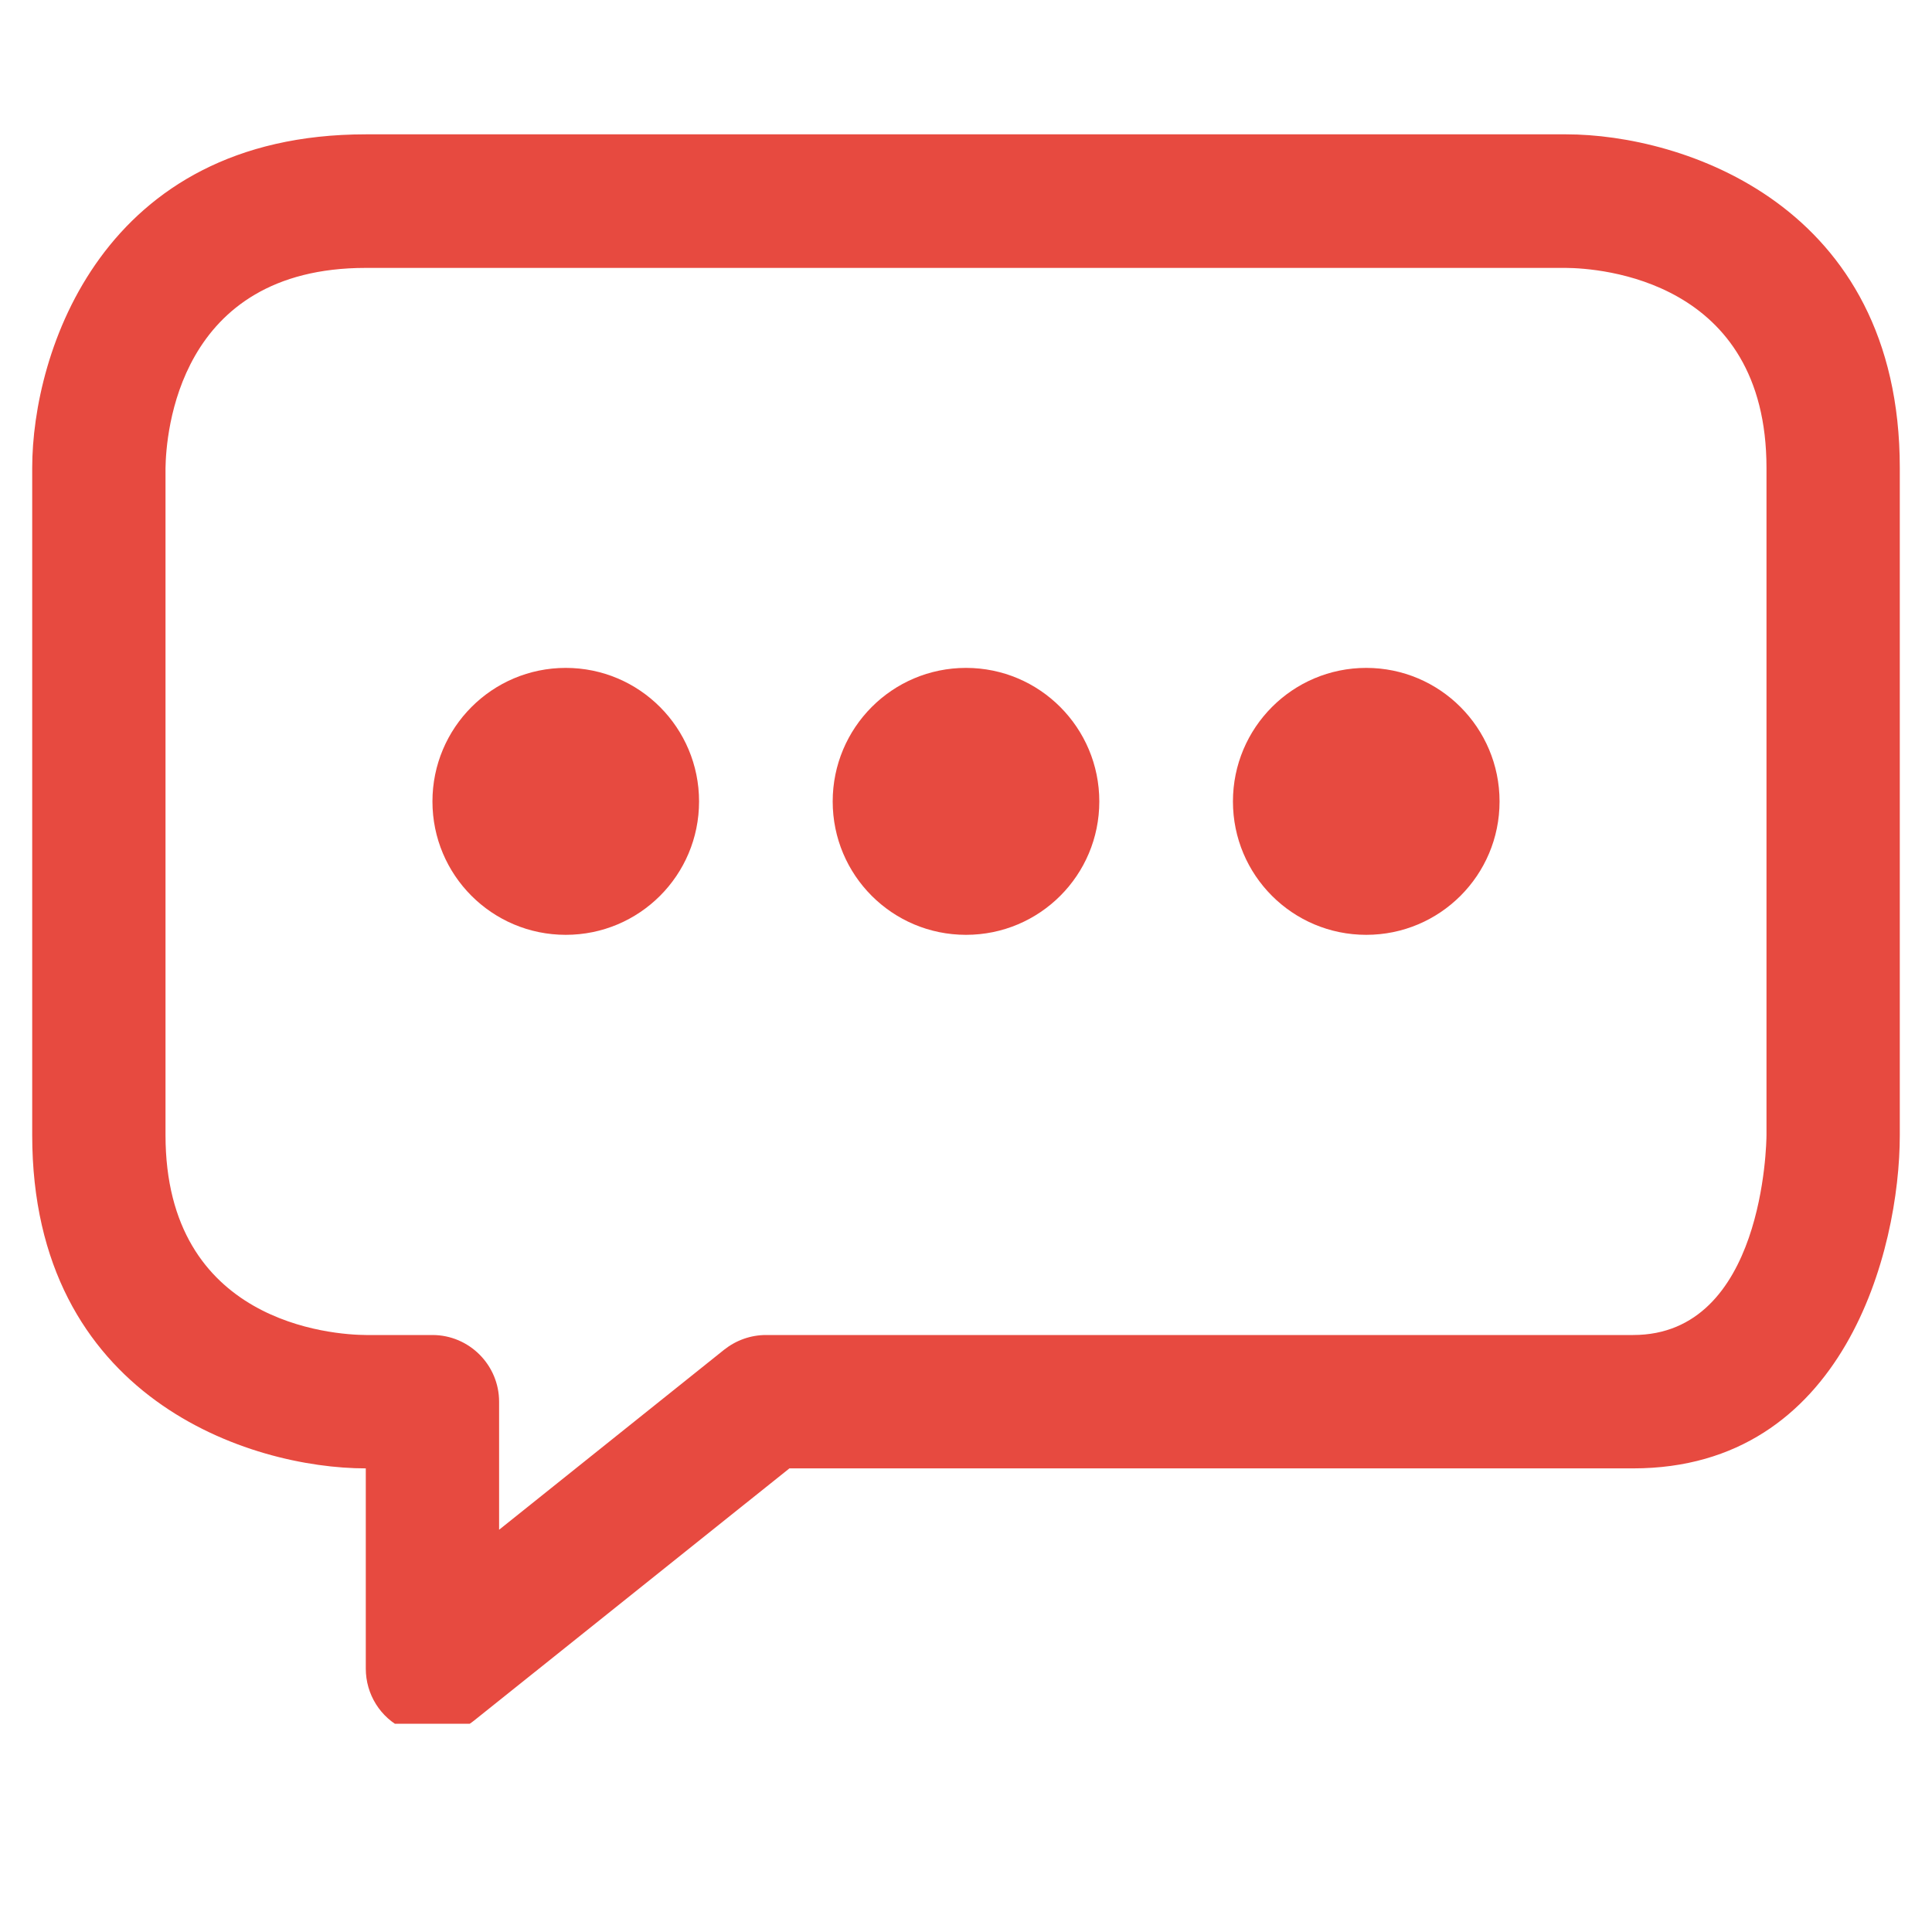 <svg xmlns="http://www.w3.org/2000/svg" xmlns:xlink="http://www.w3.org/1999/xlink" width="40" zoomAndPan="magnify" viewBox="0 0 30 30" height="40" preserveAspectRatio="xMidYMid meet" version="1.0"><defs><clipPath id="6ae35bb48e"><path d="M 0.484 2.086 L 29.516 2.086 L 29.516 26.766 L 0.484 26.766 Z M 0.484 2.086 " clip-rule="nonzero"/></clipPath></defs><g clip-path="url(#6ae35bb48e)"><path fill="#e74a40" d="M 6.715 26.945 C 6.562 26.945 6.406 26.914 6.266 26.844 C 5.906 26.672 5.68 26.309 5.68 25.91 L 5.68 22.801 C 3.887 22.801 0.5 21.719 0.5 17.625 L 0.5 7.266 C 0.5 5.477 1.582 2.086 5.68 2.086 L 24.32 2.086 C 26.113 2.086 29.5 3.168 29.5 7.266 L 29.5 17.625 C 29.5 19.414 28.637 22.801 25.359 22.801 L 12.258 22.801 L 7.359 26.719 C 7.172 26.867 6.945 26.945 6.715 26.945 Z M 6.715 20.73 C 7.285 20.73 7.75 21.195 7.75 21.766 L 7.75 23.754 L 11.246 20.957 C 11.43 20.812 11.656 20.73 11.895 20.73 L 25.359 20.73 C 27.387 20.73 27.43 17.746 27.43 17.621 L 27.43 7.266 C 27.43 4.34 24.836 4.164 24.316 4.16 L 5.68 4.16 C 2.754 4.16 2.578 6.75 2.57 7.27 L 2.57 17.625 C 2.57 20.547 5.164 20.727 5.684 20.73 Z M 17.07 12.445 C 17.07 11.301 16.145 10.371 15 10.371 C 13.855 10.371 12.93 11.301 12.93 12.445 C 12.93 13.59 13.855 14.516 15 14.516 C 16.145 14.516 17.07 13.59 17.07 12.445 Z M 10.855 12.445 C 10.855 11.301 9.93 10.371 8.785 10.371 C 7.641 10.371 6.715 11.301 6.715 12.445 C 6.715 13.59 7.641 14.516 8.785 14.516 C 9.93 14.516 10.855 13.59 10.855 12.445 Z M 23.285 12.445 C 23.285 11.301 22.359 10.371 21.215 10.371 C 20.07 10.371 19.145 11.301 19.145 12.445 C 19.145 13.59 20.07 14.516 21.215 14.516 C 22.359 14.516 23.285 13.59 23.285 12.445 Z M 23.285 12.445 " fill-opacity="1" fill-rule="nonzero"/></g></svg>